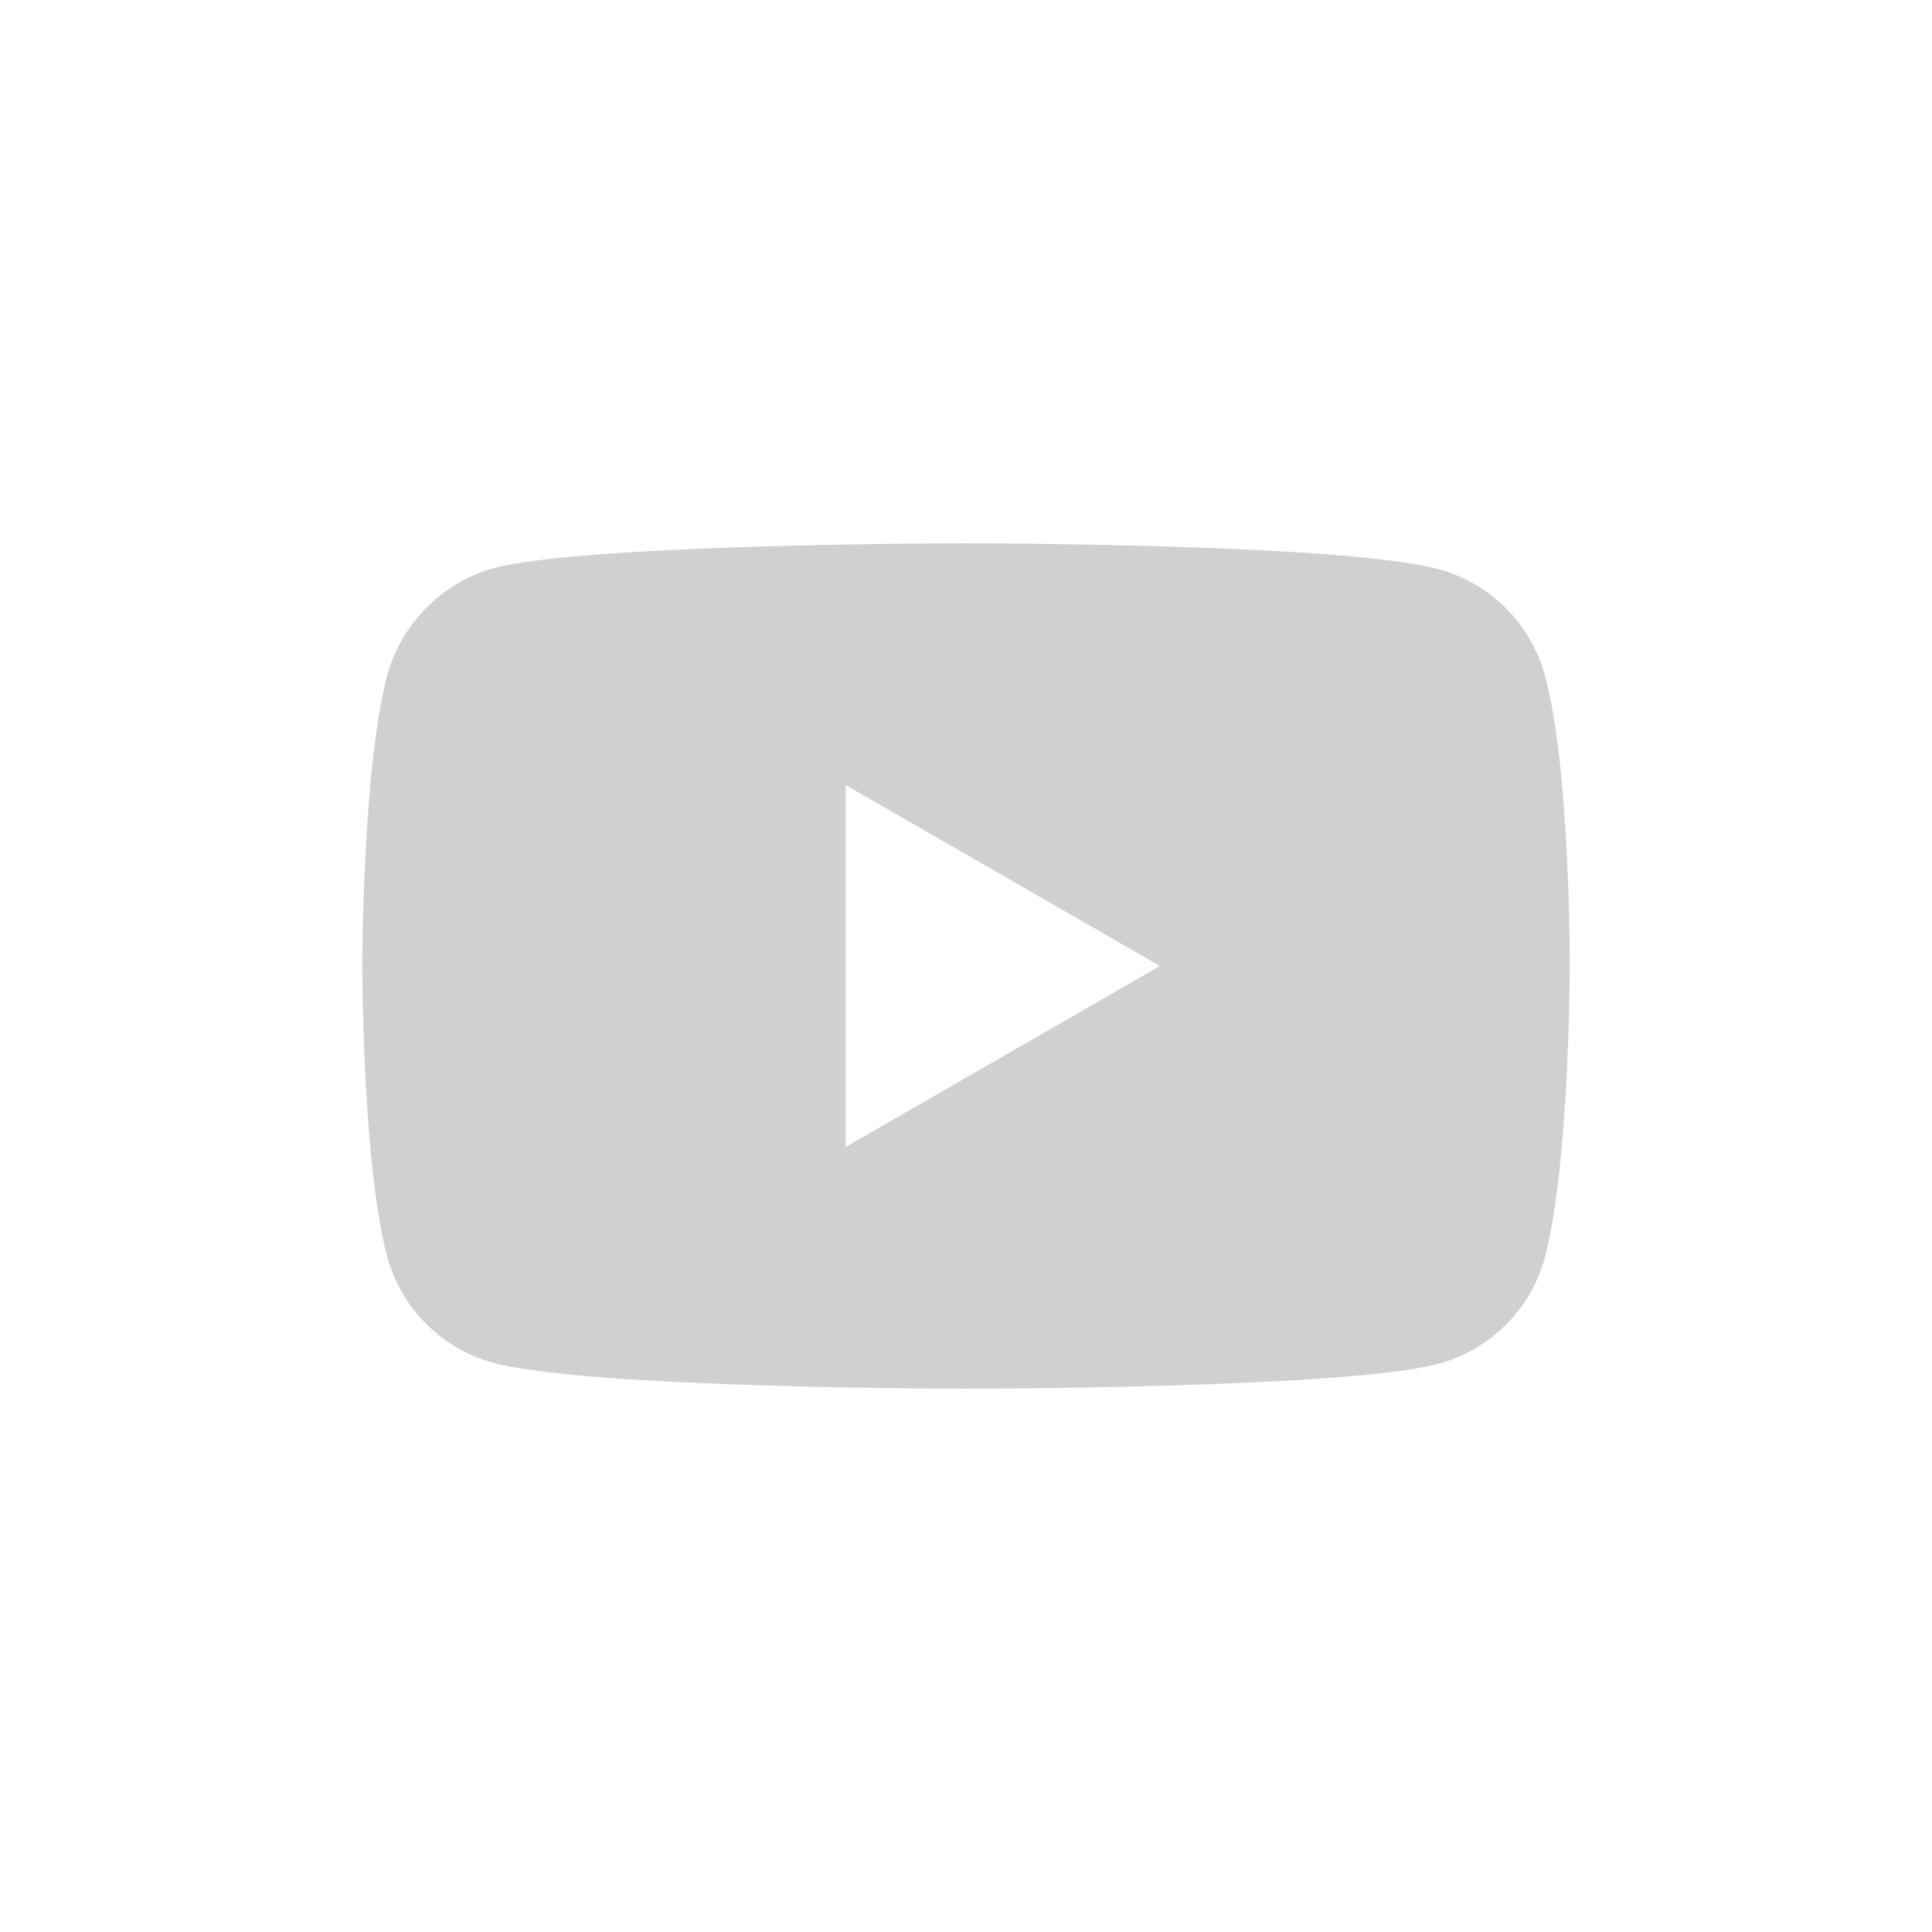 <?xml version="1.0" encoding="UTF-8"?> <svg xmlns="http://www.w3.org/2000/svg" width="29" height="29" viewBox="0 0 29 29" fill="none"> <g id="YouTube" opacity="0.8"> <g id="YouTube_2"> <path id="Exclude" fill-rule="evenodd" clip-rule="evenodd" d="M21.592 8.543C22.368 8.752 22.98 9.364 23.189 10.14C23.577 11.559 23.562 14.515 23.562 14.515C23.562 14.515 23.562 17.456 23.189 18.875C22.98 19.651 22.368 20.263 21.592 20.472C20.173 20.845 14.5 20.845 14.5 20.845C14.5 20.845 8.842 20.845 7.408 20.457C6.632 20.248 6.02 19.636 5.811 18.86C5.438 17.456 5.438 14.5 5.438 14.5C5.438 14.5 5.438 11.559 5.811 10.14C6.02 9.364 6.647 8.737 7.408 8.528C8.827 8.155 14.5 8.155 14.5 8.155C14.5 8.155 20.173 8.155 21.592 8.543ZM17.411 14.5L12.693 17.217V11.783L17.411 14.5Z" fill="#C4C4C4"></path> </g> </g> </svg> 